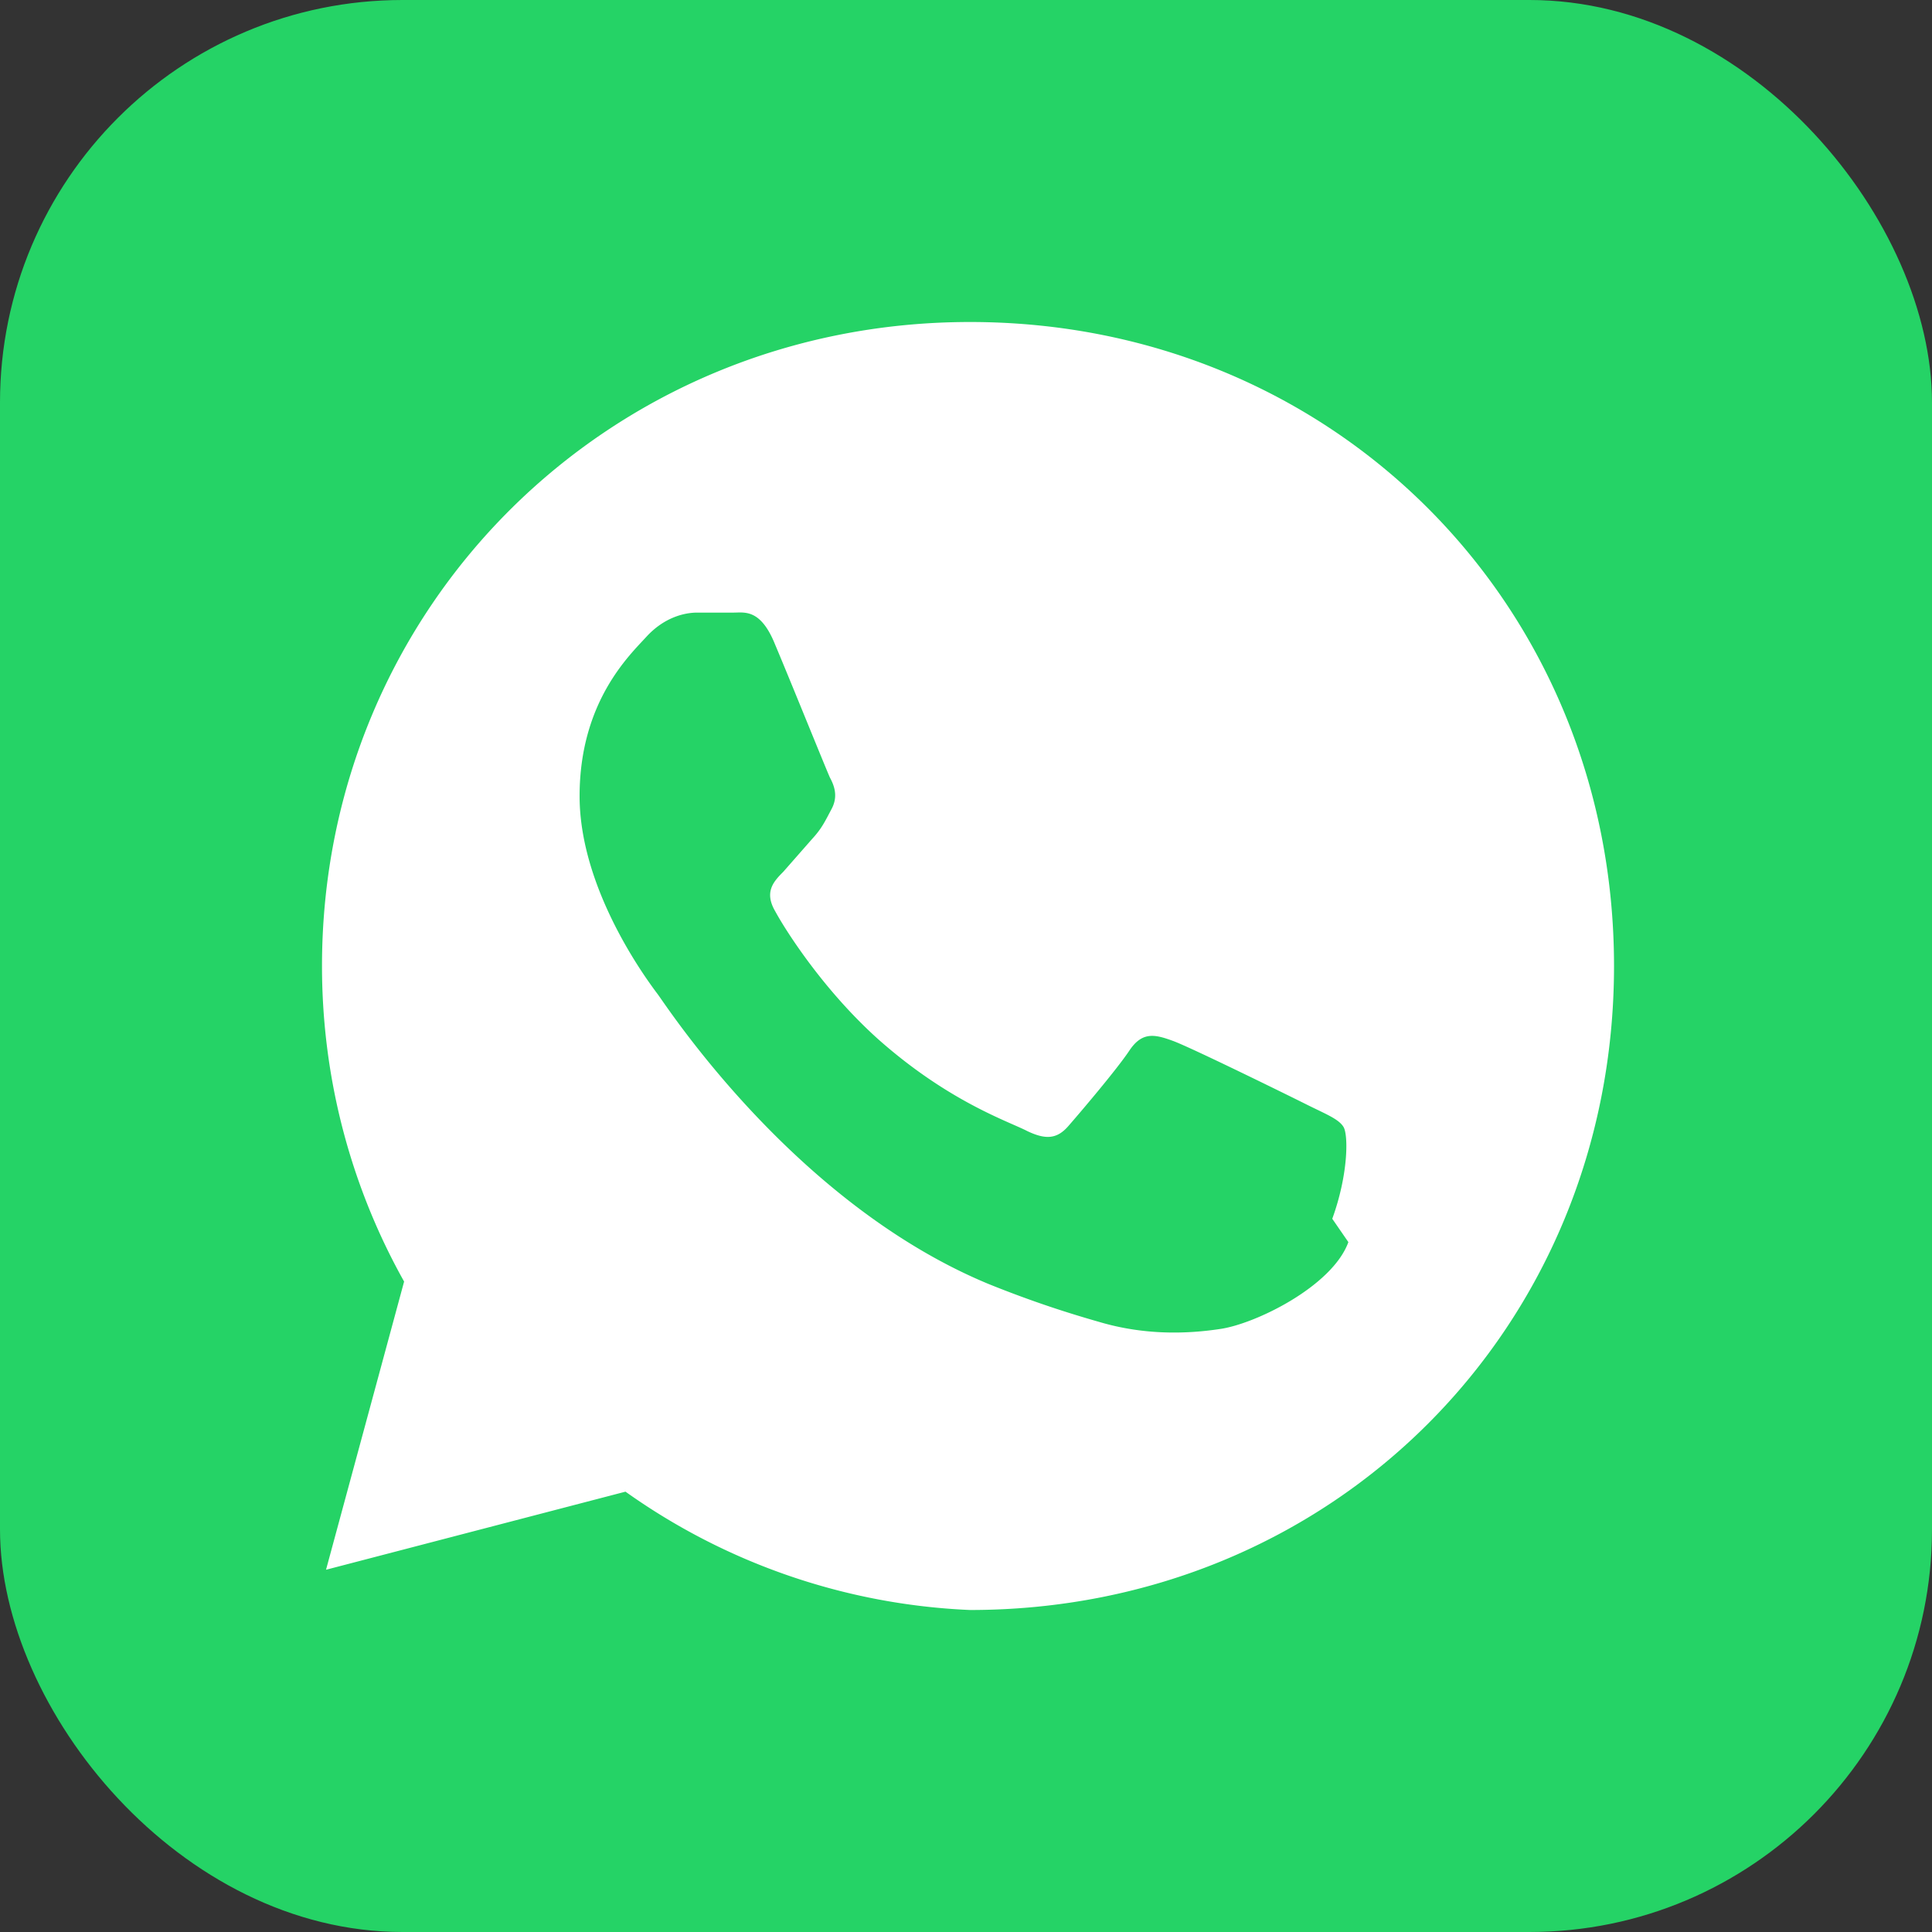 <svg xmlns="http://www.w3.org/2000/svg" viewBox="0 0 24 24" fill="none">
  <rect x="0" y="0" width="24" height="24" fill="#333333" stroke="none"/>
  <rect width="24" height="24" rx="5" fill="#25D366"/>
  <path d="M12.05 4C7.55 4 4 7.55 4 12c0 1.42.37 2.76 1.02 3.92L4.05 19.5l3.72-.97A7.96 7.96 0 0012.05 20c4.5 0 8-3.5 8-8s-3.5-8-8-8zm4.7 11.43c-.2.55-1.16 1.02-1.6 1.08-.4.06-.93.08-1.5-.09-.35-.1-.8-.24-1.37-.47-2.41-1-3.99-3.44-4.11-3.6-.12-.16-.97-1.29-.97-2.46 0-1.17.62-1.75.83-1.98.22-.24.47-.3.63-.3h.45c.14 0 .34-.05.52.4.19.45.63 1.54.68 1.65.06.11.1.24.02.39-.08.15-.12.24-.24.37l-.36.41c-.12.12-.24.25-.1.49.13.24.6.98 1.28 1.59.88.78 1.62 1.02 1.85 1.14.23.11.37.1.51-.06.14-.16.6-.7.76-.94.16-.24.32-.2.54-.12.22.08 1.42.67 1.66.79.24.12.4.18.46.28.06.1.06.59-.14 1.14z" fill="white"/>
</svg>

